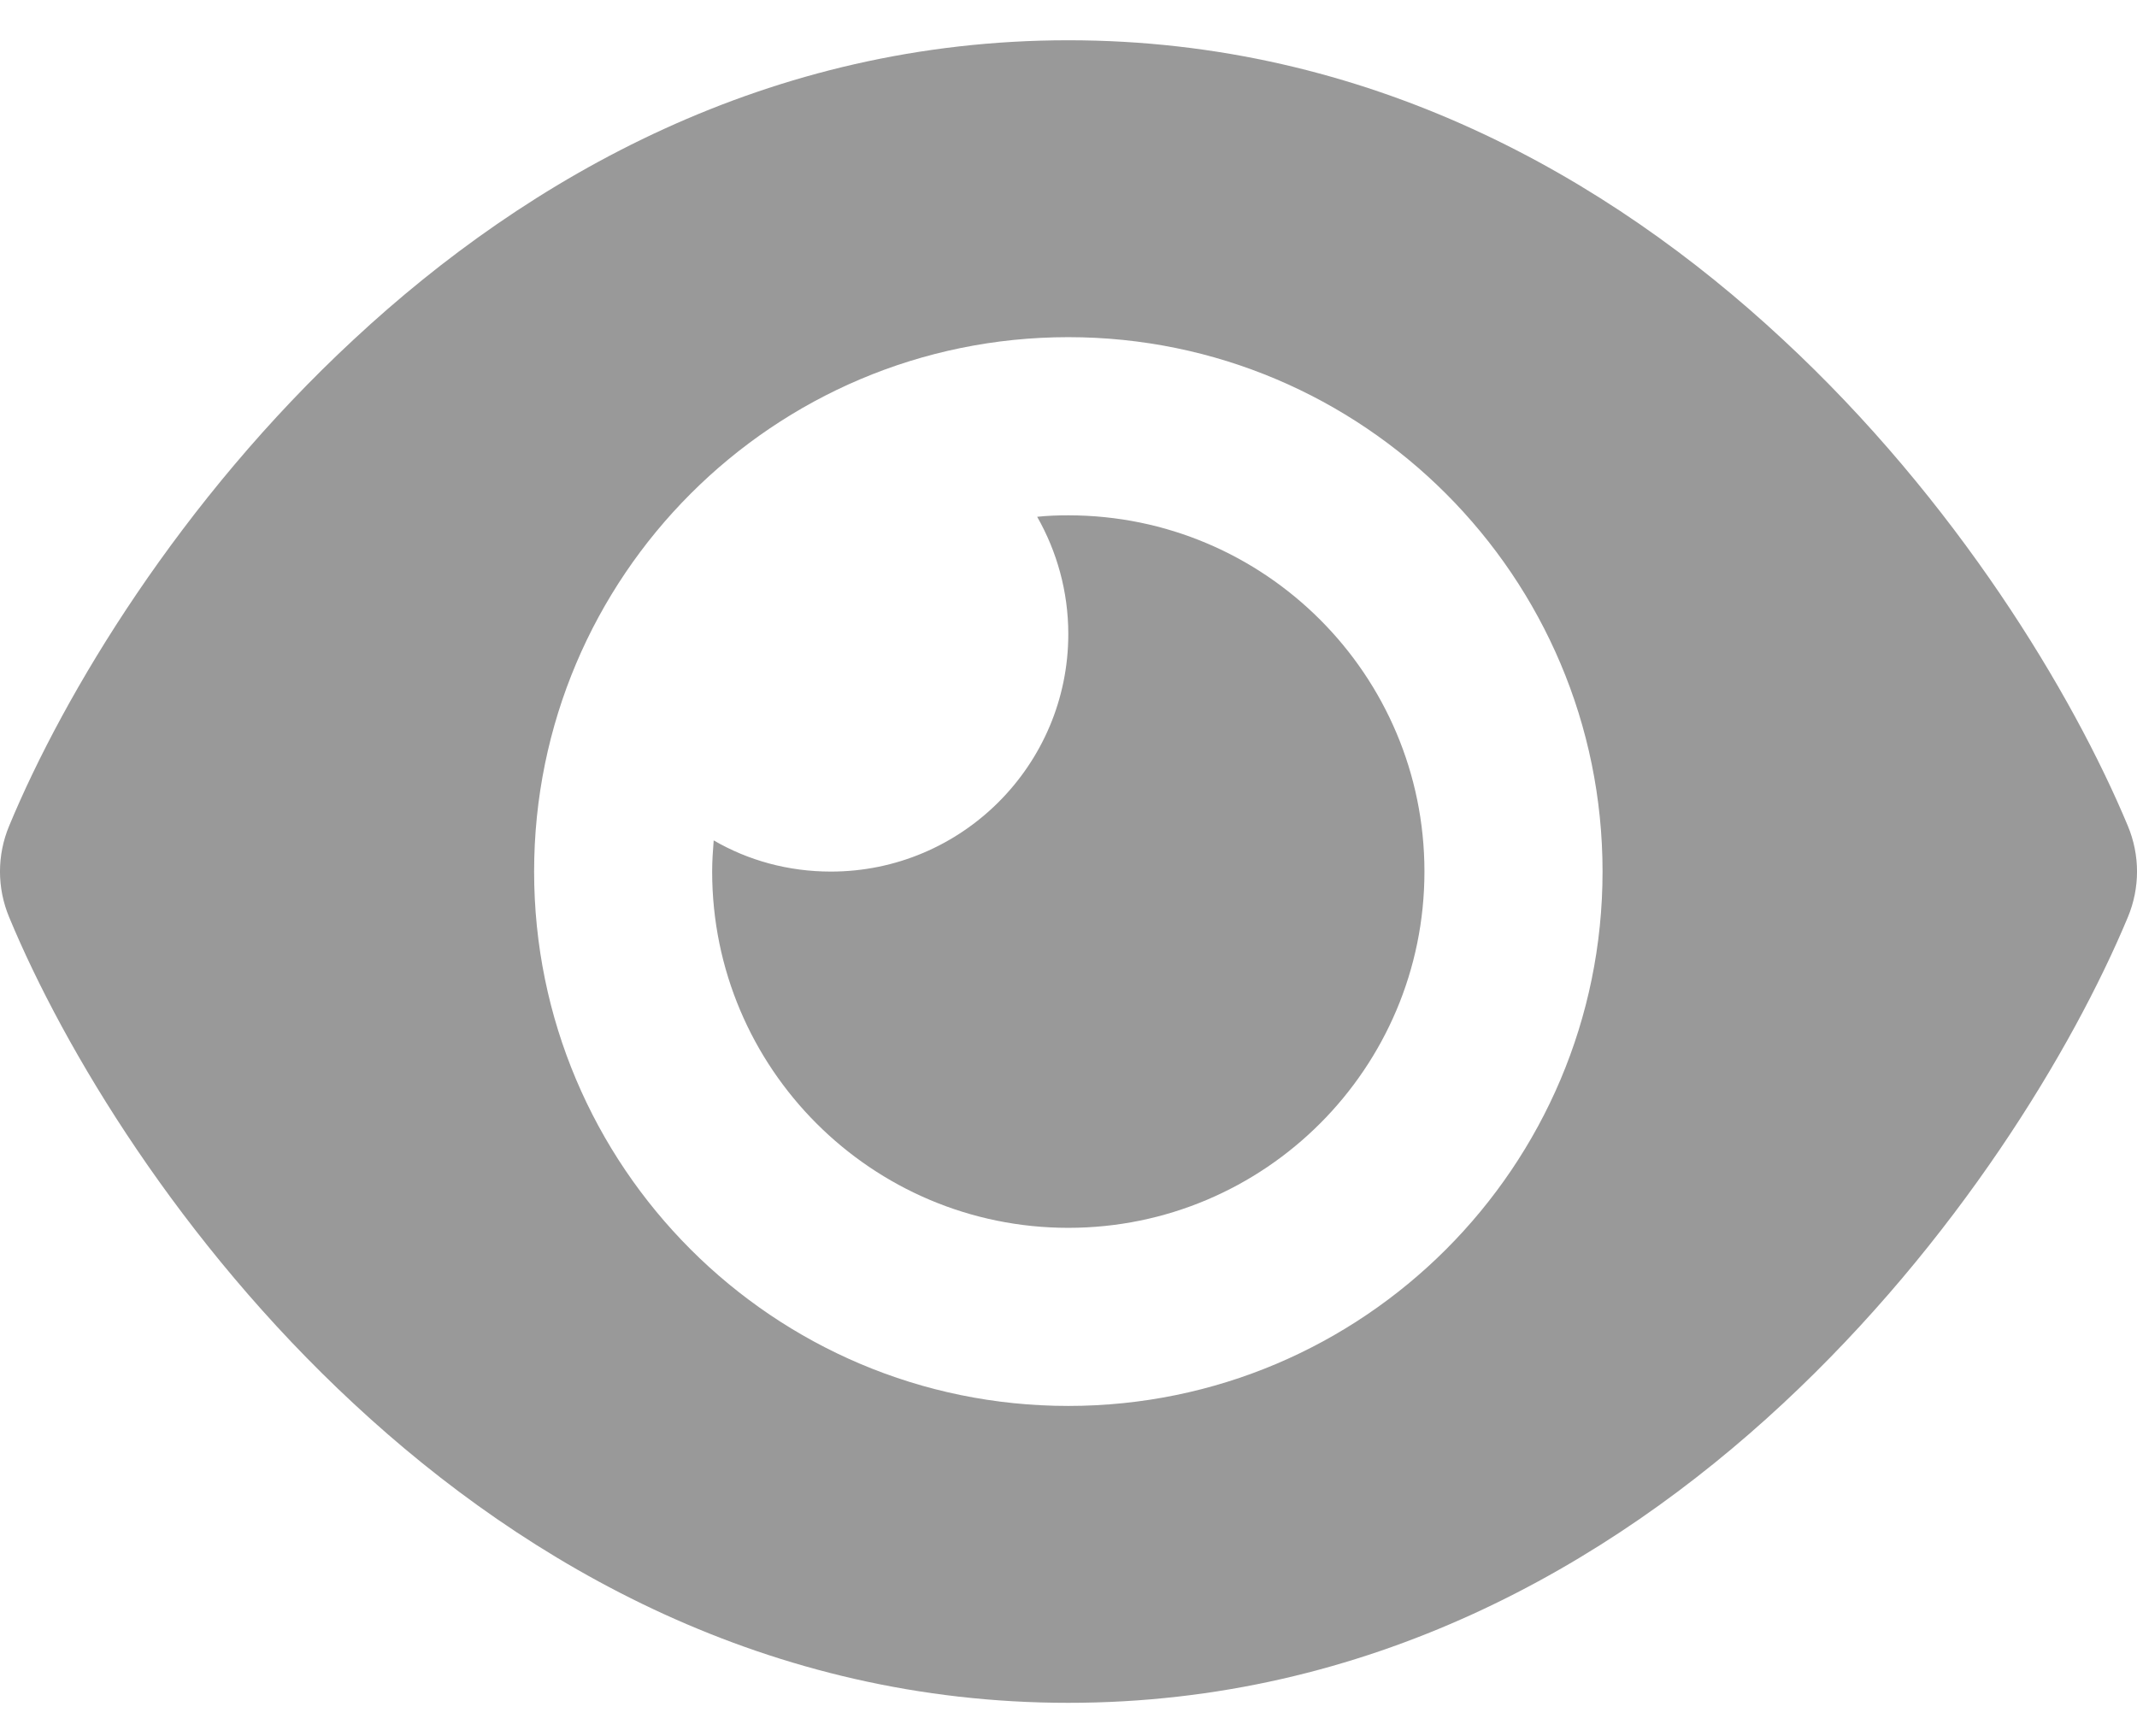 <svg width="32" height="26" viewBox="0 0 32 26" fill="none" xmlns="http://www.w3.org/2000/svg">
<path d="M15.997 0.603C11.509 0.603 7.915 2.648 5.298 5.083C2.698 7.494 0.96 10.384 0.137 12.368C-0.046 12.807 -0.046 13.296 0.137 13.735C0.96 15.719 2.698 18.609 5.298 21.021C7.915 23.455 11.509 25.5 15.997 25.5C20.486 25.5 24.08 23.455 26.696 21.021C29.296 18.603 31.035 15.719 31.863 13.735C32.046 13.296 32.046 12.807 31.863 12.368C31.035 10.384 29.296 7.494 26.696 5.083C24.08 2.648 20.486 0.603 15.997 0.603ZM23.997 13.052C23.997 17.47 20.413 21.054 15.997 21.054C11.581 21.054 7.998 17.47 7.998 13.052C7.998 8.634 11.581 5.049 15.997 5.049C20.413 5.049 23.997 8.634 23.997 13.052ZM15.997 9.495C15.997 11.457 14.403 13.052 12.442 13.052C11.803 13.052 11.203 12.885 10.687 12.585C10.675 12.741 10.664 12.89 10.664 13.052C10.664 15.997 13.053 18.387 15.997 18.387C18.941 18.387 21.33 15.997 21.33 13.052C21.33 10.106 18.941 7.717 15.997 7.717C15.842 7.717 15.686 7.722 15.531 7.739C15.825 8.256 15.997 8.856 15.997 9.495Z" fill="#999999"/>
</svg>
